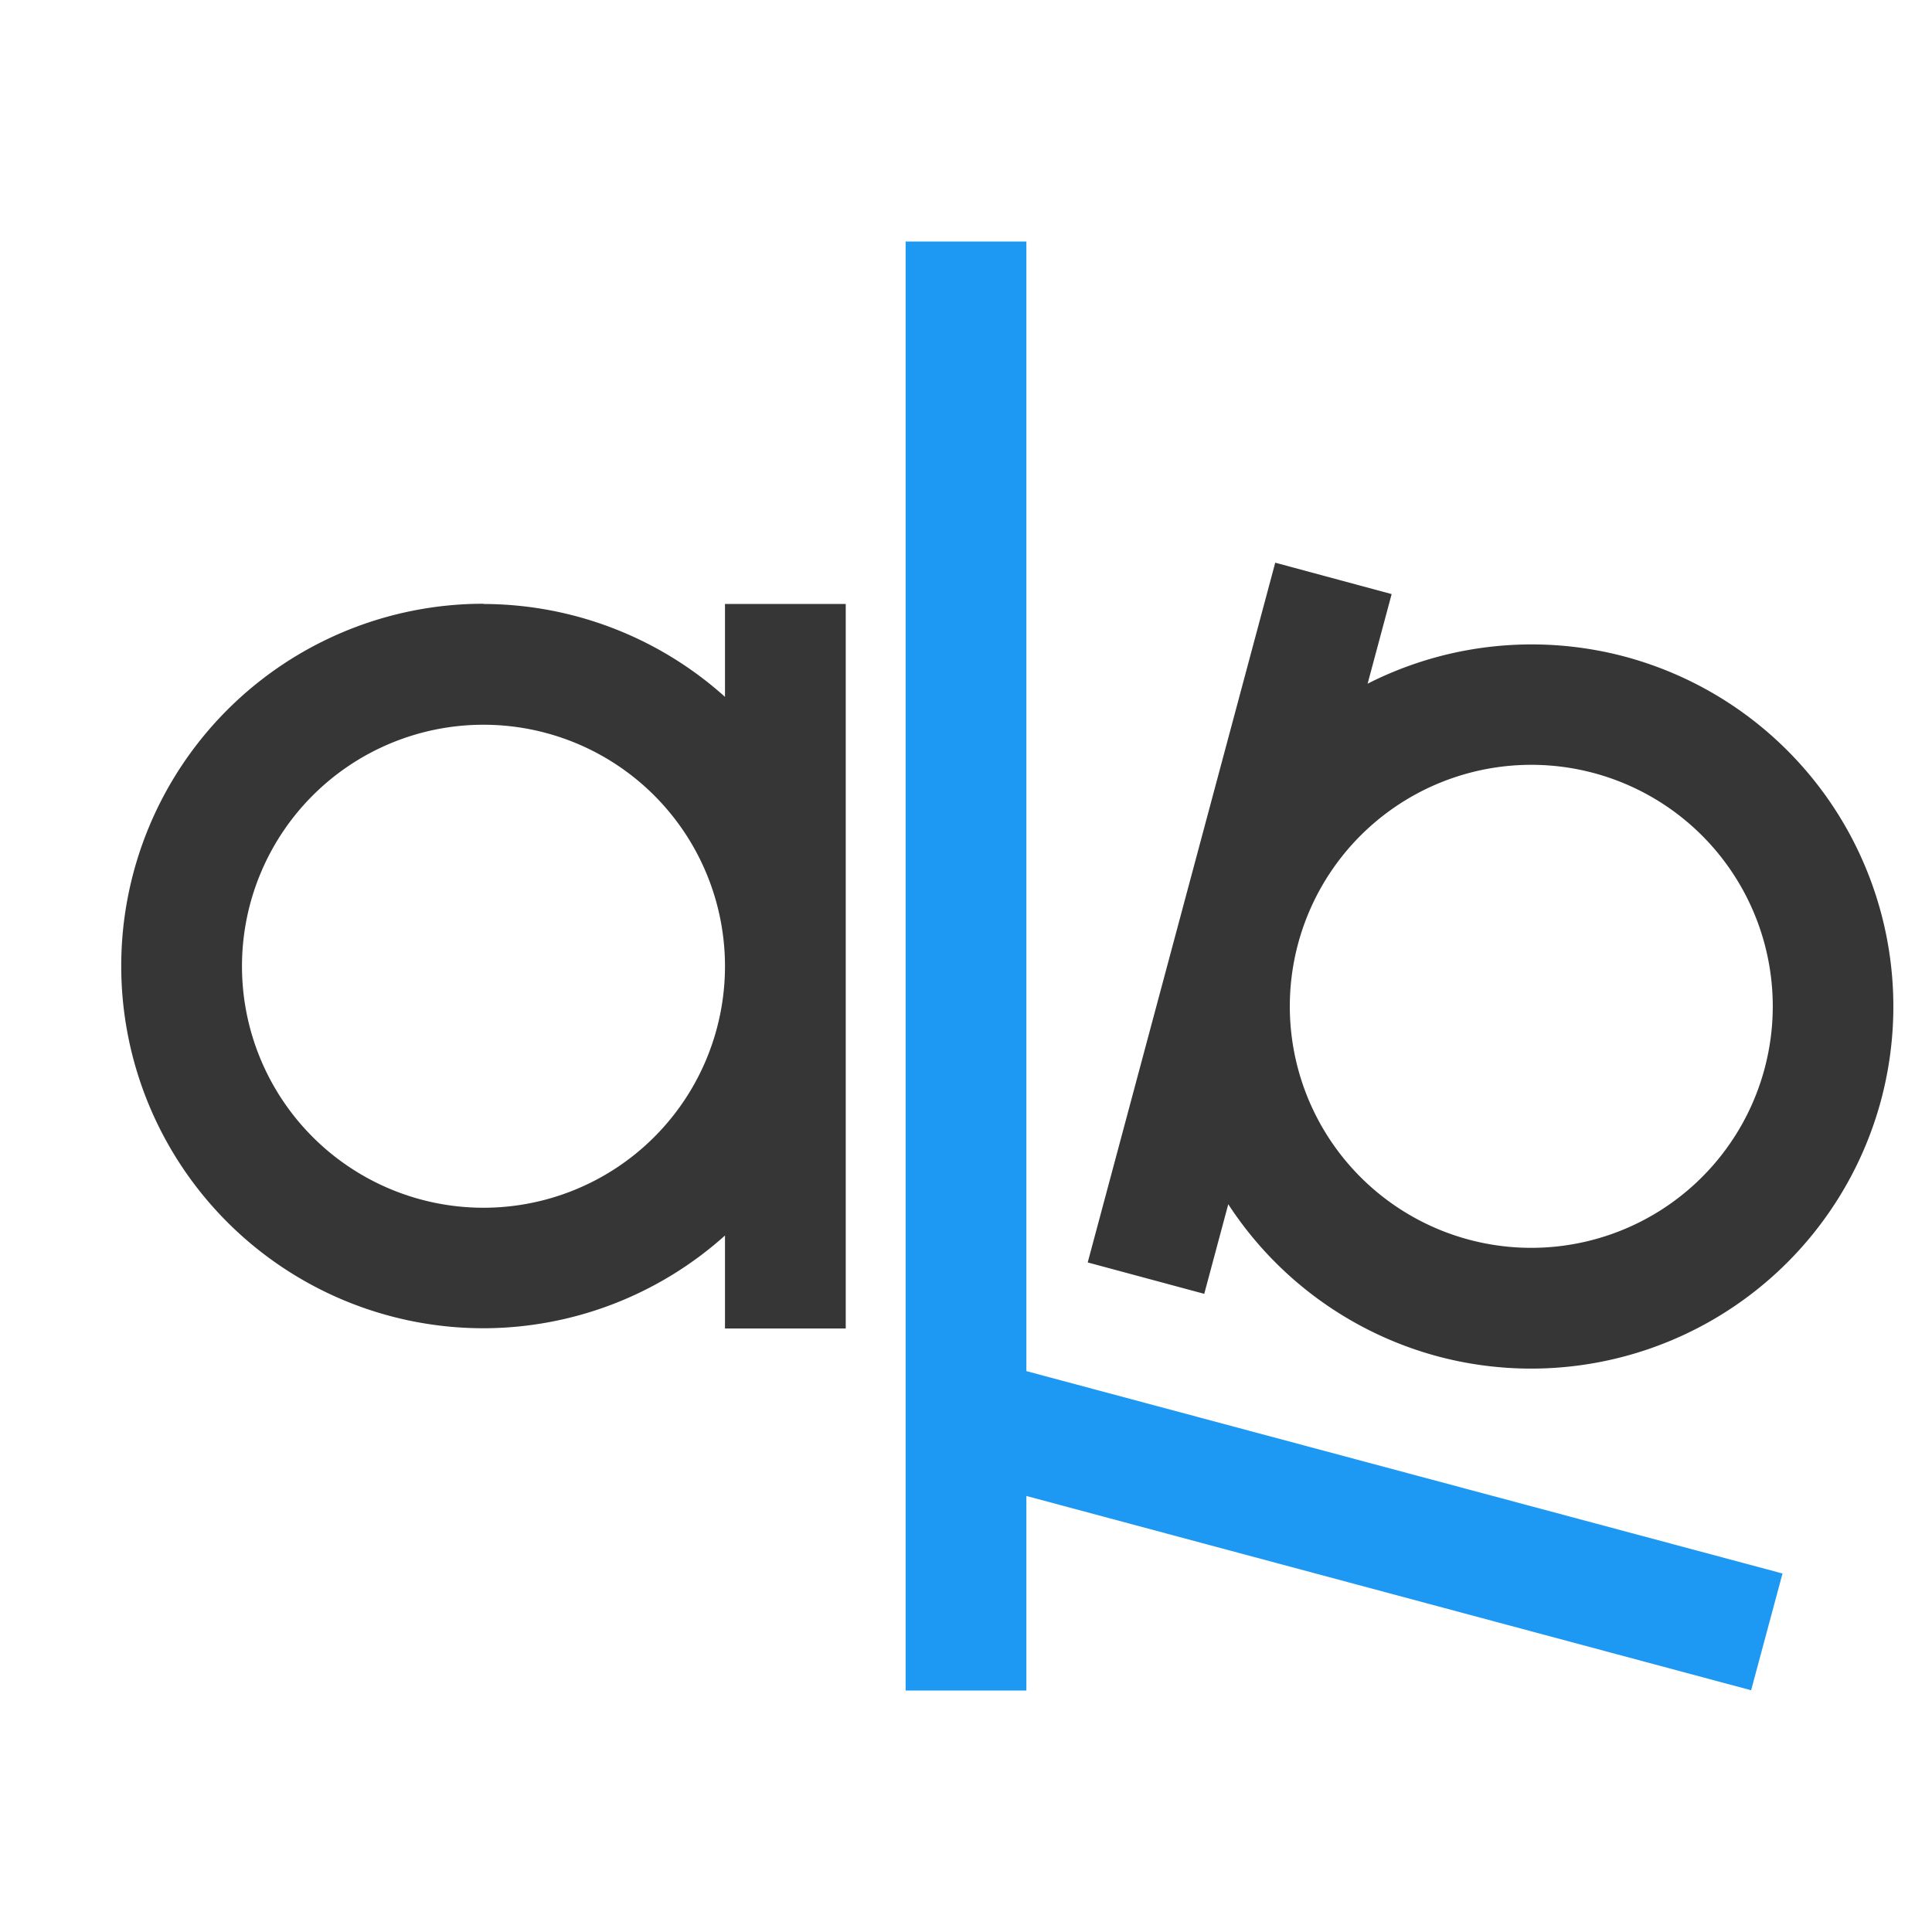 <svg xmlns="http://www.w3.org/2000/svg" viewBox="0 0 16 16">
  <defs id="defs3051">
    <style type="text/css" id="current-color-scheme">
      .ColorScheme-Text {
        color:#363636;
      }
      </style>
  </defs>
  <path 
     style="fill:currentColor;fill-opacity:1;stroke:none" 
     d="M 10.561 4.66 L 9.008 10.455 L 9.973 10.715 L 10.172 9.973 A 3 3 0 0 0 11.904 11.232 A 3 3 0 0 0 15.578 9.111 A 3 3 0 0 0 13.457 5.438 A 3 3 0 0 0 11.326 5.662 L 11.525 4.92 L 10.561 4.66 z M 4.004 5 A 3 3 0 0 0 1.004 8 A 3 3 0 0 0 4.004 11 A 3 3 0 0 0 6.004 10.232 L 6.004 11.002 L 7.004 11.002 L 7.004 5.002 L 6.004 5.002 L 6.004 5.771 A 3 3 0 0 0 4.004 5.002 L 4.004 5 z M 4.004 6.002 A 2 2 0 0 1 6.004 8.002 A 2 2 0 0 1 4.004 10.002 A 2 2 0 0 1 2.004 8.002 A 2 2 0 0 1 4.004 6.002 z M 12.664 6.334 A 2 2 0 0 1 13.199 6.402 A 2 2 0 0 1 14.613 8.852 A 2 2 0 0 1 12.164 10.266 A 2 2 0 0 1 10.75 7.816 A 2 2 0 0 1 12.664 6.334 z "
     class="ColorScheme-Text"/>
  <path
     style="fill:#1d99f3"
     d="M 7.5 2 L 7.5 14 L 8.5 14 L 8.5 12.389 L 14.502 13.998 L 14.762 13.031 L 8.5 11.355 L 8.5 2 L 7.5 2 z " />
</svg>
